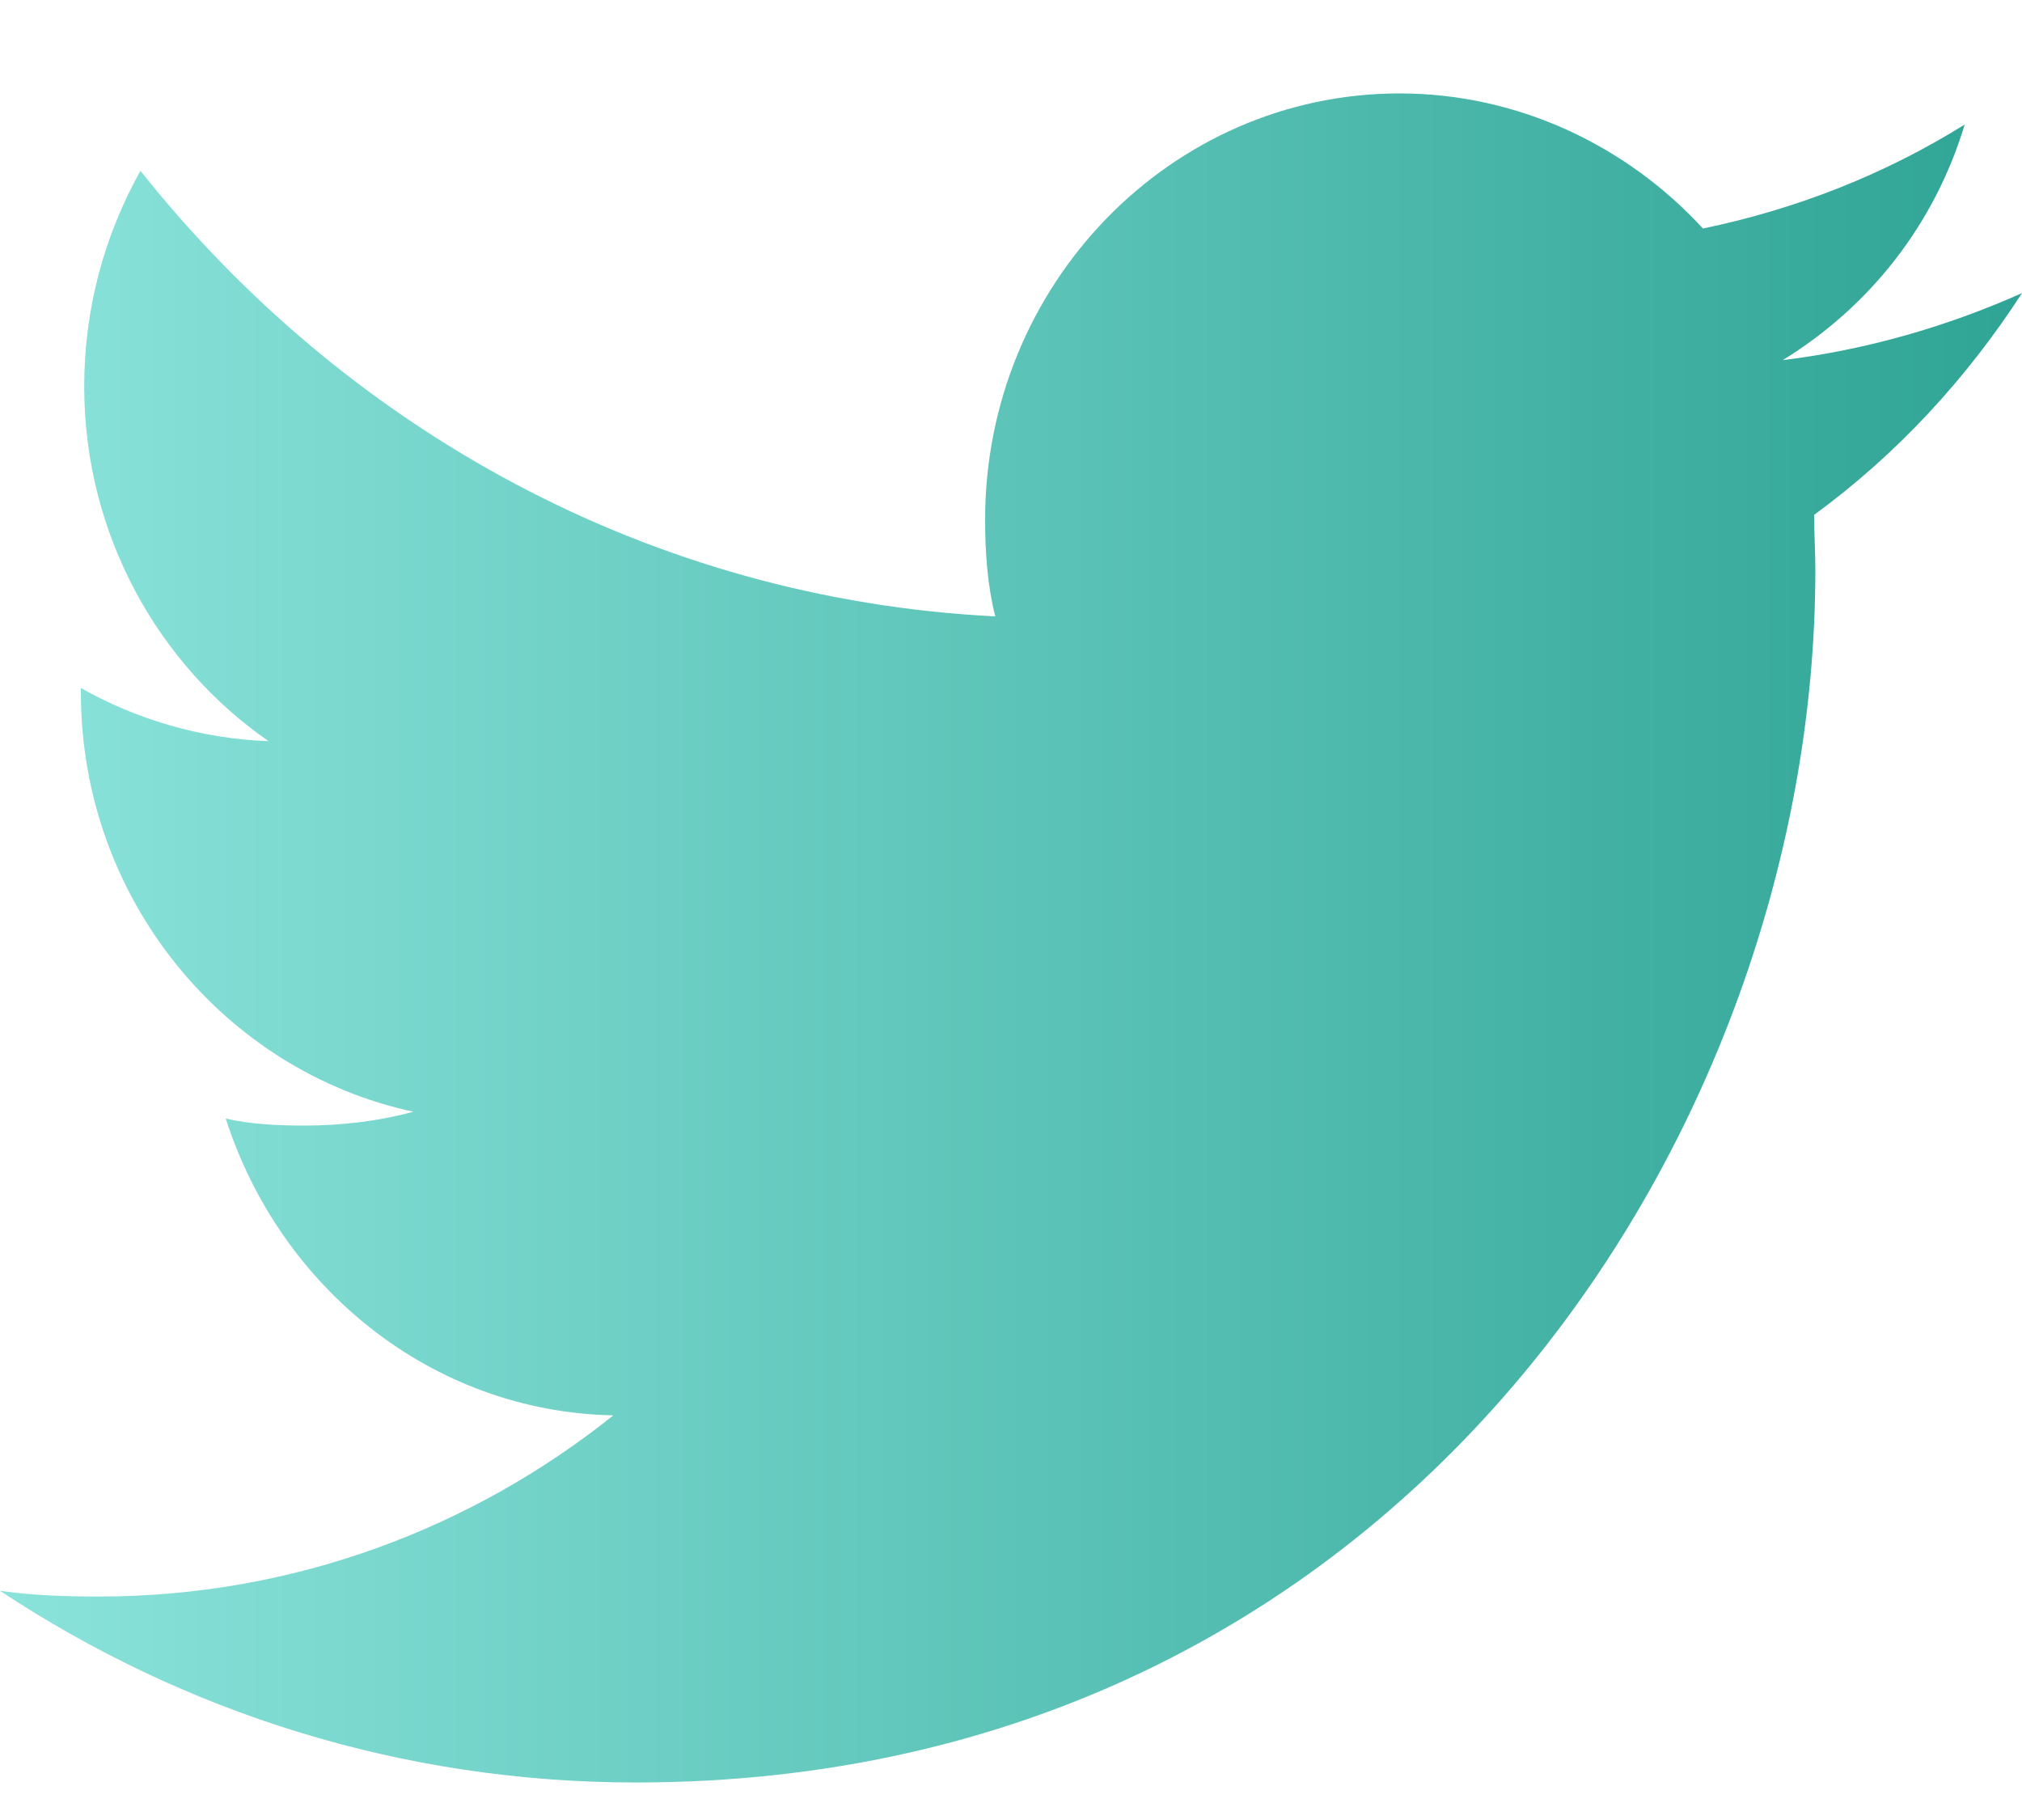 <svg width="20" height="18" viewBox="0 0 20 18" fill="none" xmlns="http://www.w3.org/2000/svg">
<path d="M20 2.899C19.256 3.23 18.467 3.459 17.633 3.562C18.489 3.036 19.133 2.226 19.433 1.232C18.644 1.723 17.778 2.066 16.844 2.26C16.089 1.438 15.011 0.924 13.844 0.924C11.578 0.924 9.744 2.819 9.744 5.137C9.744 5.468 9.767 5.788 9.844 6.096C6.433 5.925 3.422 4.247 1.389 1.689C1.033 2.328 0.833 3.048 0.833 3.824C0.833 5.286 1.567 6.576 2.656 7.33C1.989 7.307 1.344 7.113 0.8 6.804C0.8 6.816 0.8 6.839 0.8 6.85C0.8 8.894 2.222 10.595 4.089 10.995C3.756 11.086 3.389 11.132 3.011 11.132C2.744 11.132 2.489 11.12 2.233 11.063C2.767 12.73 4.267 13.963 6.067 13.998C4.667 15.117 2.9 15.79 0.978 15.79C0.644 15.79 0.322 15.779 0 15.733C1.811 16.932 3.967 17.629 6.289 17.629C13.833 17.629 17.956 11.212 17.956 5.64C17.956 5.457 17.944 5.274 17.944 5.092C18.756 4.498 19.444 3.756 20 2.899Z" fill="url(#paint0_linear_183_1838)"/>
<defs>
<linearGradient id="paint0_linear_183_1838" x1="0" y1="9.276" x2="20" y2="9.276" gradientUnits="userSpaceOnUse">
<stop offset="0.005" stop-color="#8AE3DB"/>
<stop offset="1" stop-color="#2FA495"/>
</linearGradient>
</defs>
</svg>
